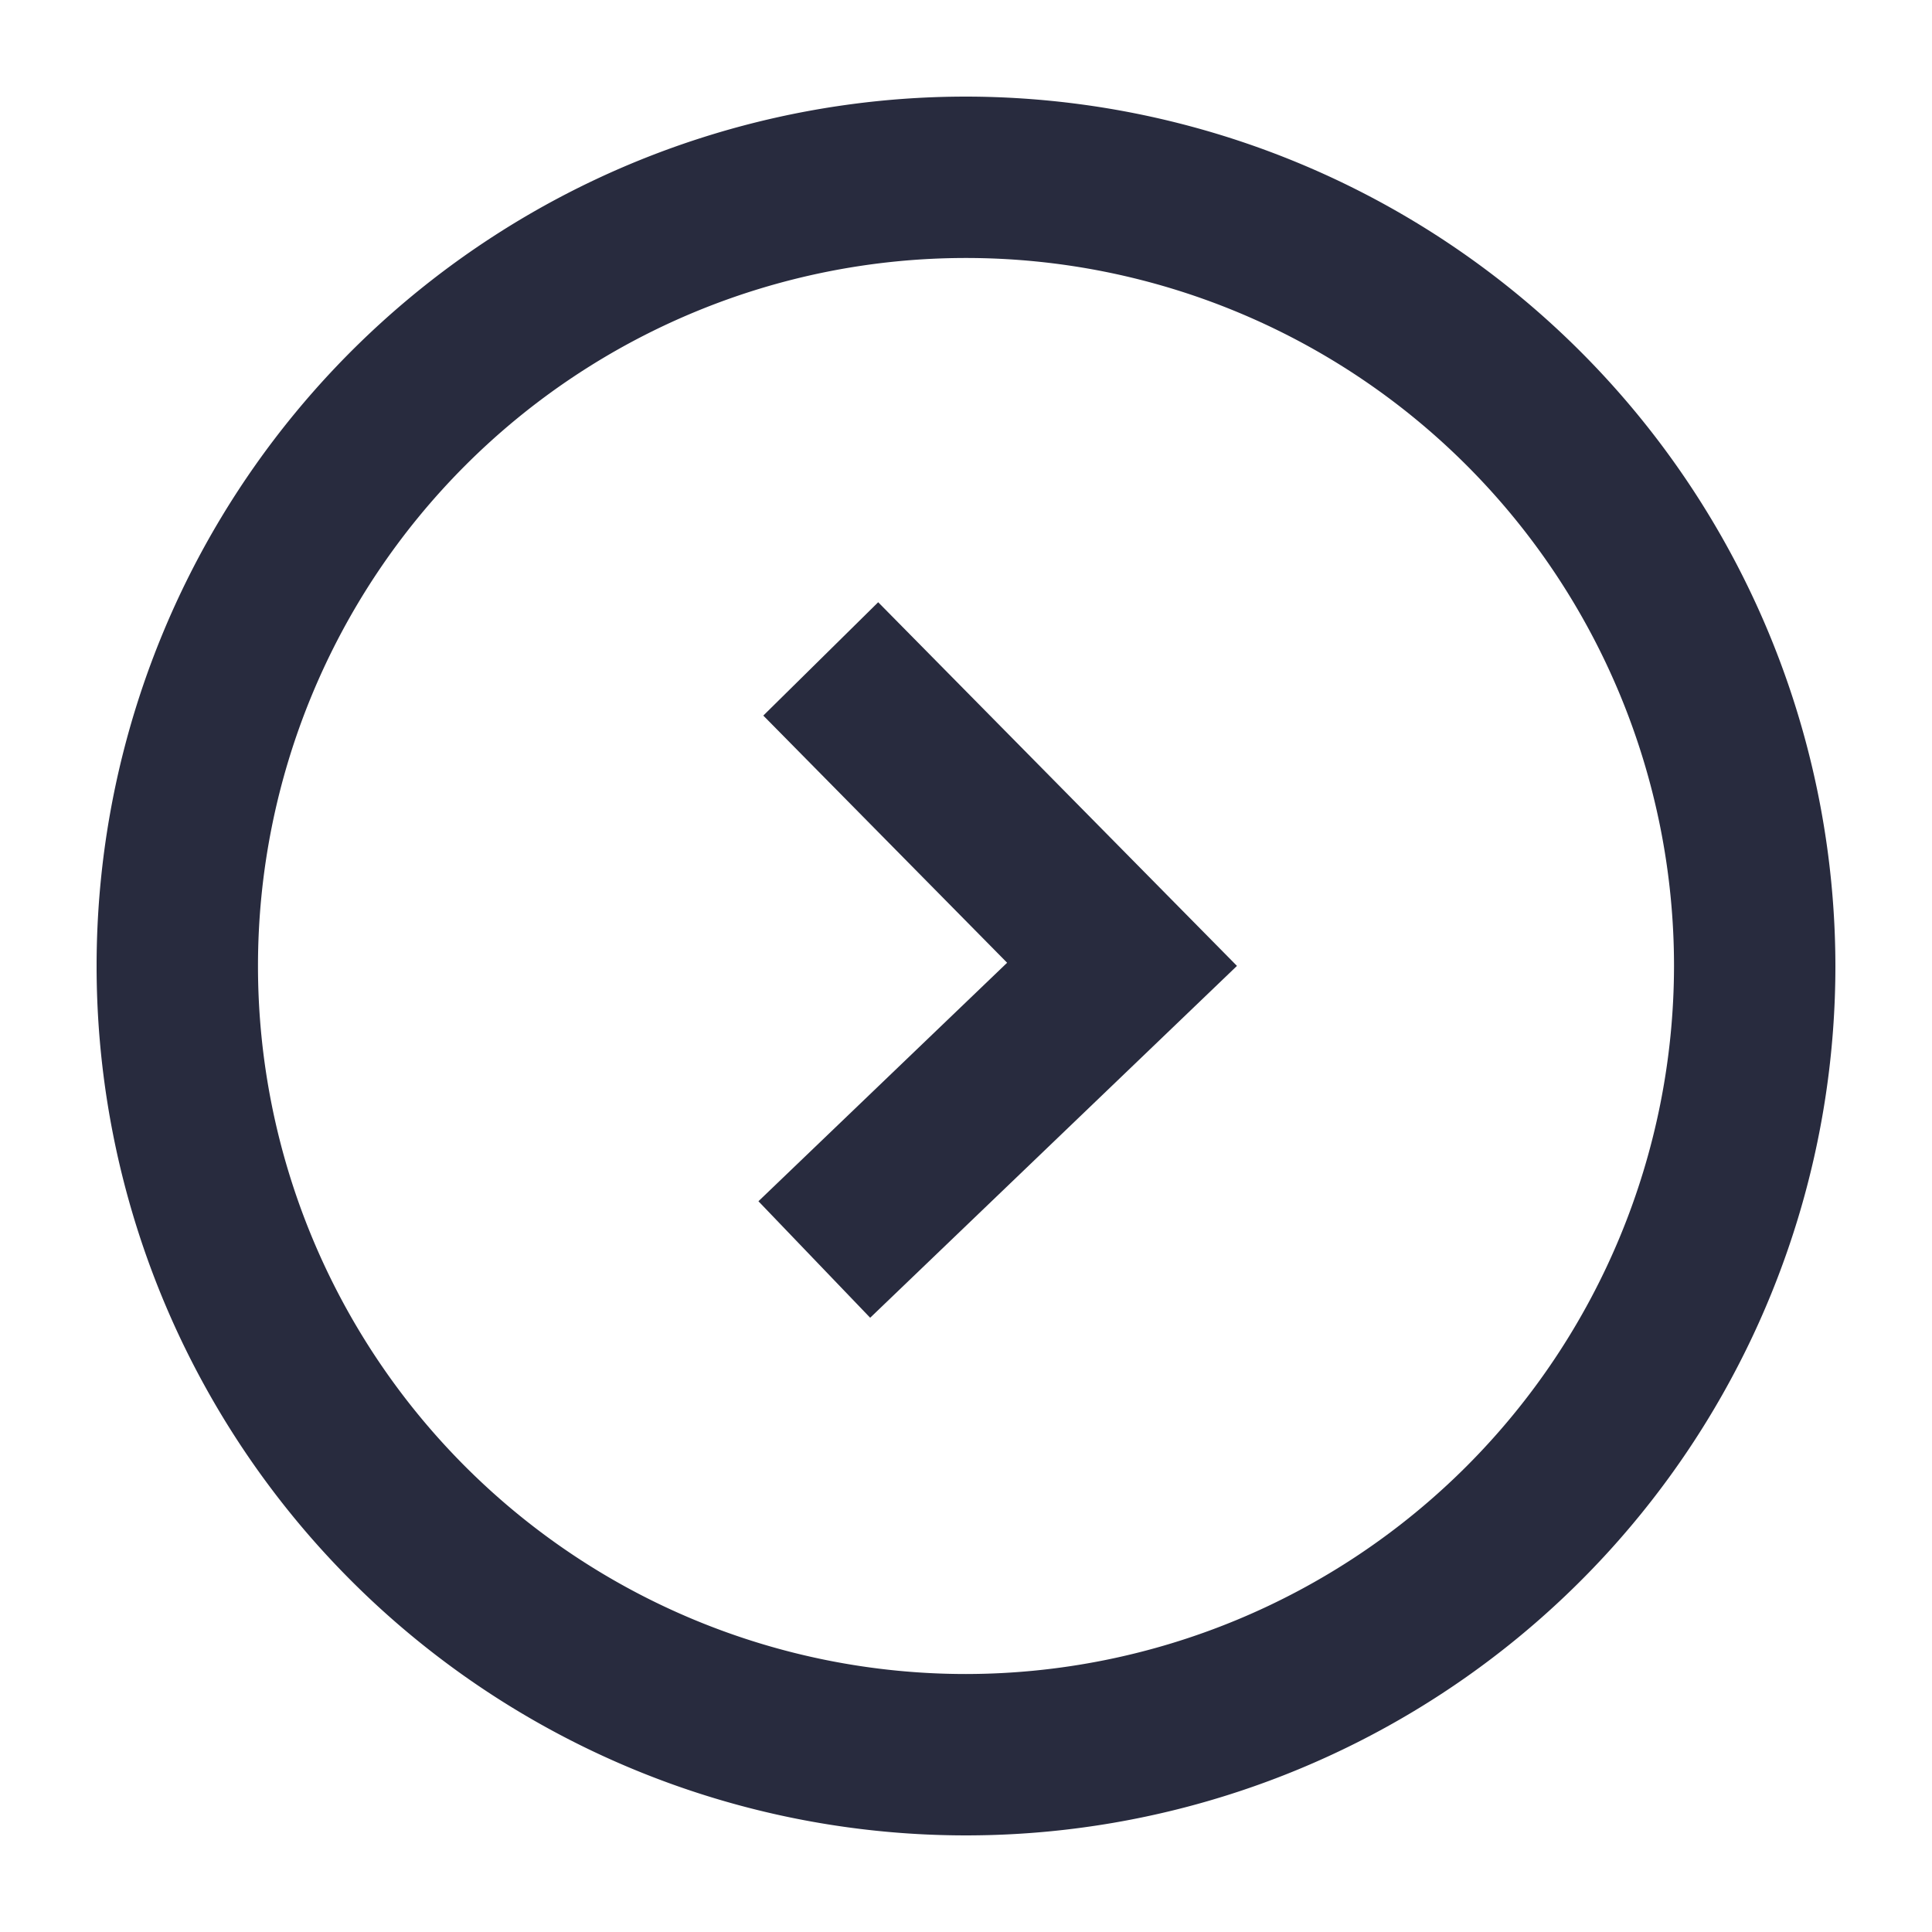 <?xml version="1.0" encoding="UTF-8"?>
<svg xmlns="http://www.w3.org/2000/svg" viewBox="0 0 60 60"><path d="M30 3a27 27 0 1 0 27 27A27.03 27.03 0 0 0 30 3zm0 48.988A21.988 21.988 0 1 1 51.988 30 22.013 22.013 0 0 1 30 51.988z" style="fill: #282b3e;"/><path d="M23.705 22.223l7.572 7.676-7.723 7.407 3.47 3.618 11.391-10.927-11.142-11.294-3.568 3.52z" style="fill: #282b3e;"/></svg>
